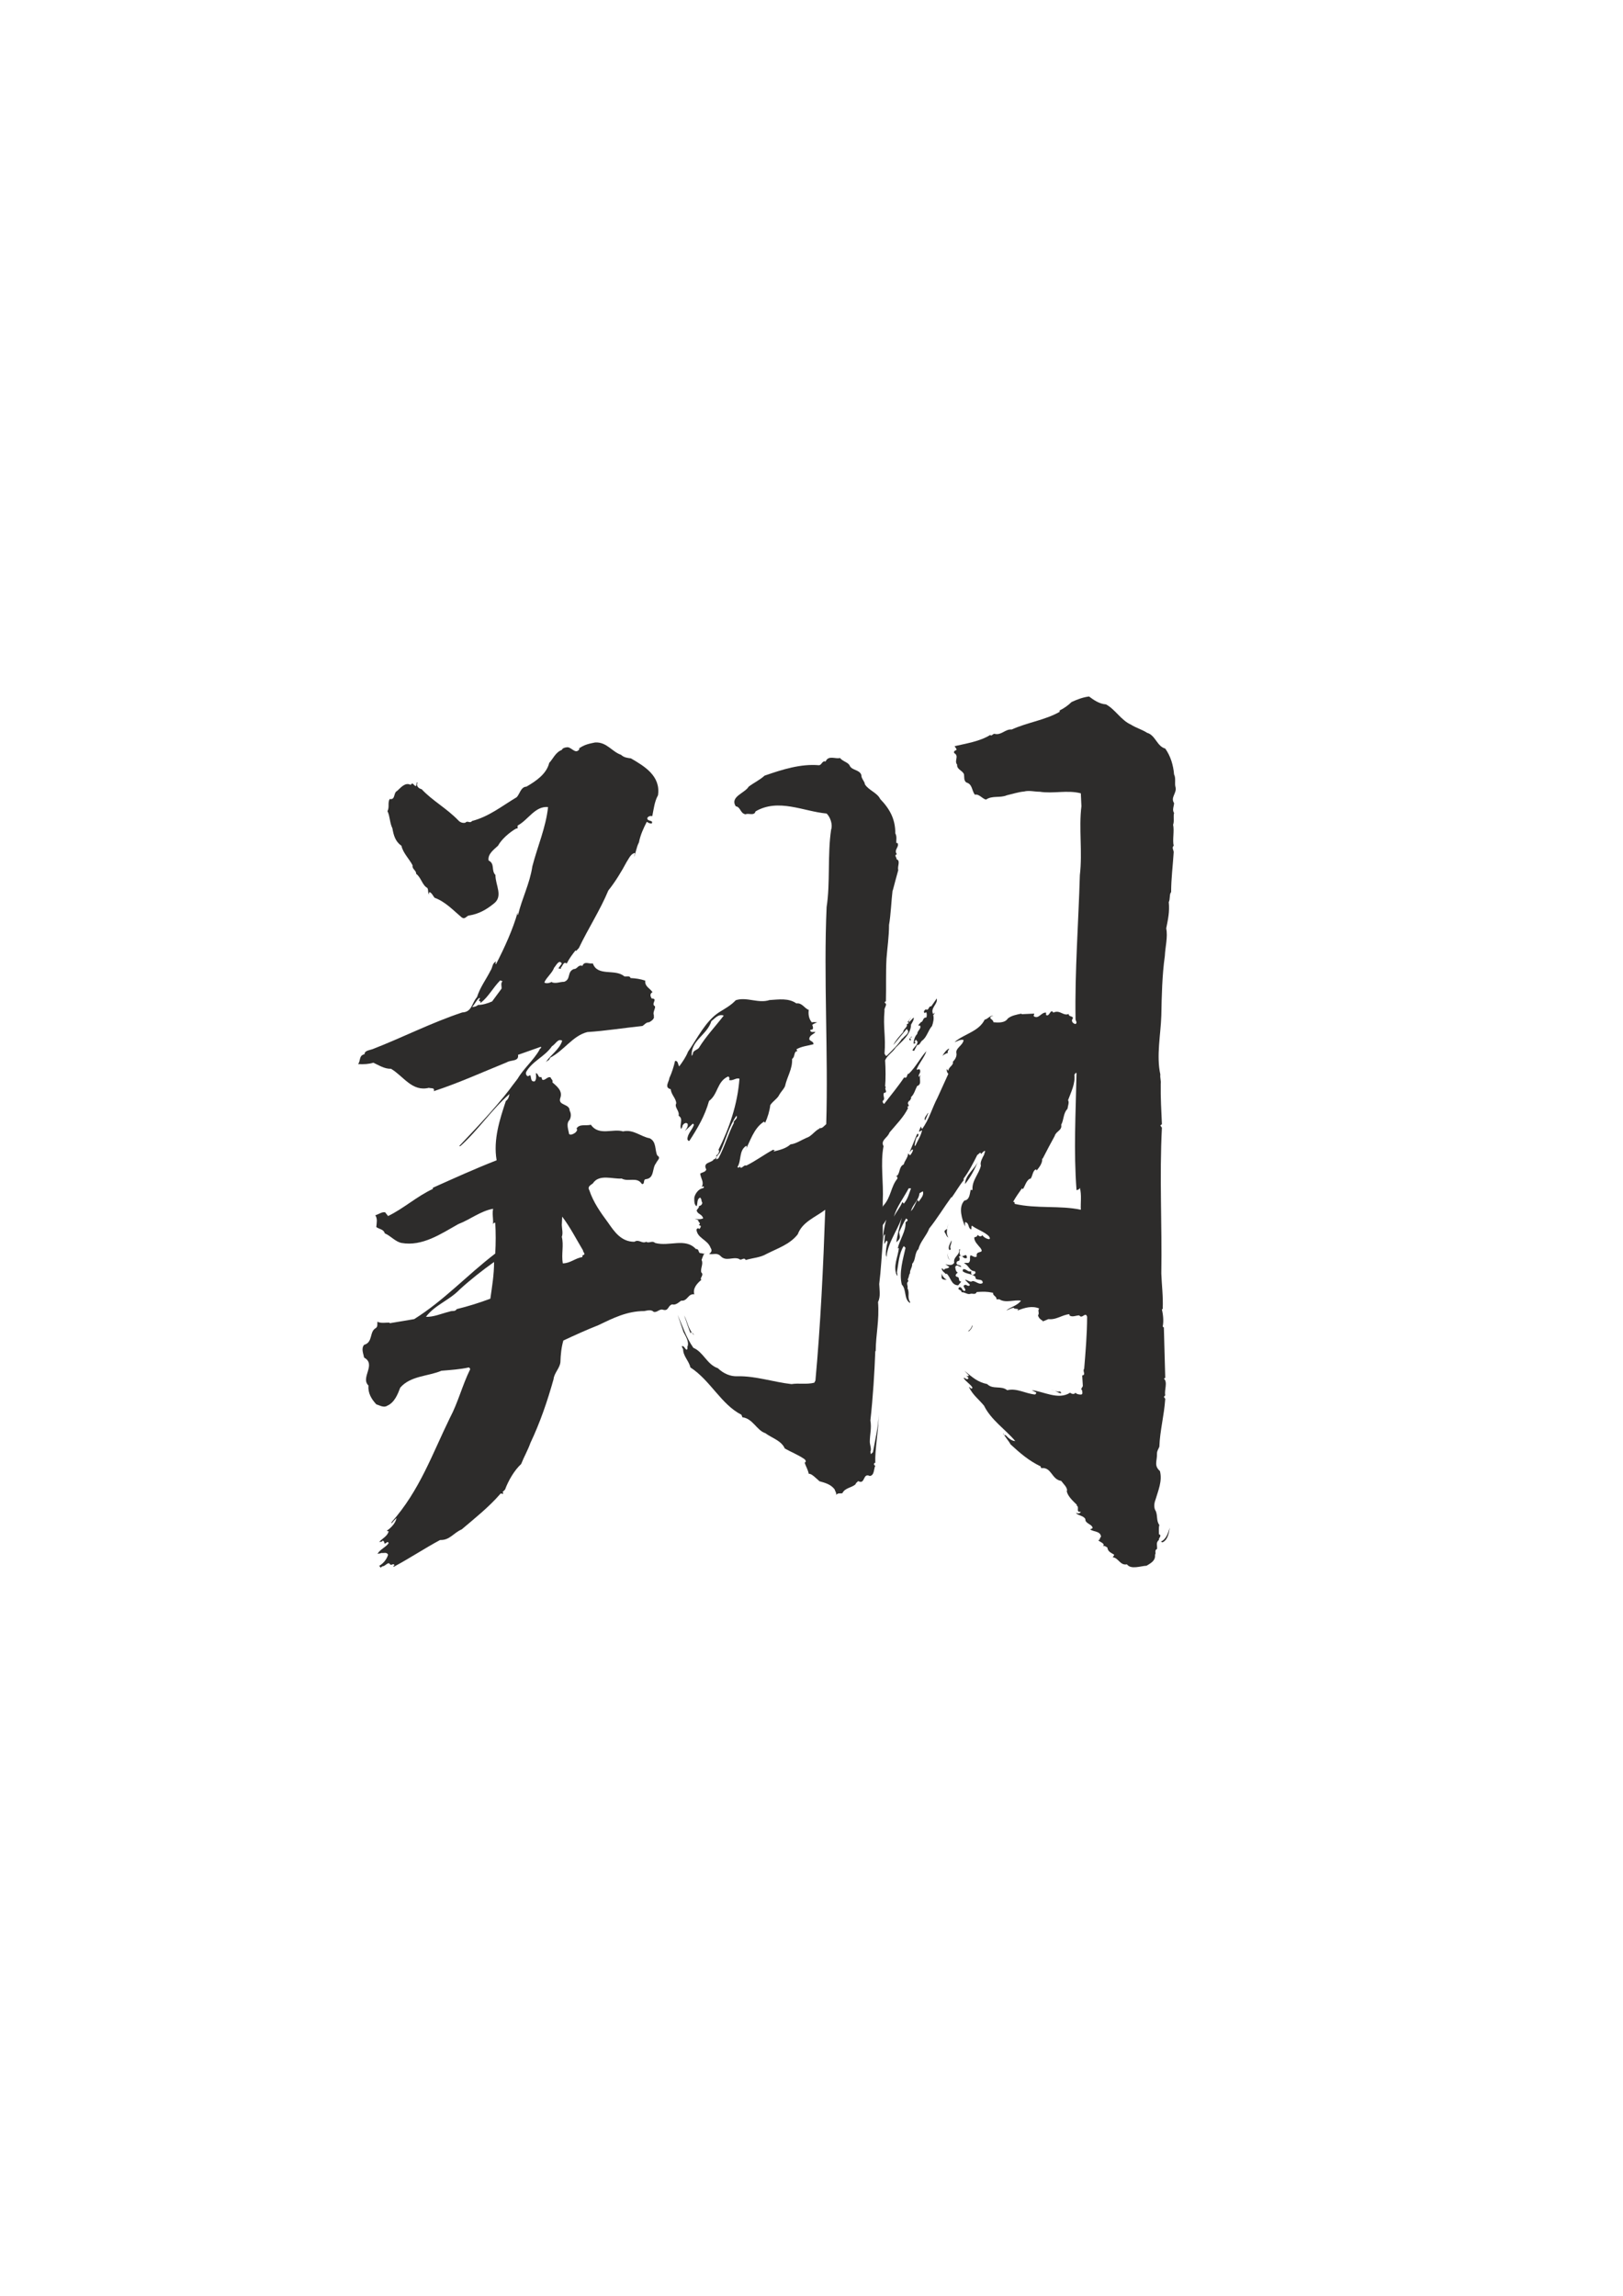 <?xml version="1.0" encoding="utf-8"?>
<!-- Created by UniConvertor 2.0rc4 (https://sk1project.net/) -->
<svg xmlns="http://www.w3.org/2000/svg" height="841.89pt" viewBox="0 0 595.276 841.89" width="595.276pt" version="1.1" xmlns:xlink="http://www.w3.org/1999/xlink" id="6e2f288f-f612-11ea-9375-dcc15c148e23">

<g>
	<path style="fill:#2d2c2b;" d="M 342.278,371.913 L 342.782,371.337 C 342.854,371.265 342.638,372.129 342.278,372.201 342.638,373.497 342.278,375.009 341.846,376.233 340.334,377.961 339.974,380.337 338.174,381.633 337.526,382.137 337.382,383.361 336.374,383.217 L 335.222,385.449 C 335.15,385.233 334.862,385.233 334.646,385.233 335.078,383.937 336.878,383.145 336.446,381.633 L 336.158,382.065 C 336.446,381.849 336.086,381.561 335.942,381.201 L 335.438,382.065 C 335.438,382.137 335.582,382.209 335.726,382.137 335.87,382.425 335.582,382.497 335.438,382.713 L 335.078,382.713 C 335.078,381.705 335.438,380.121 336.446,379.113 336.374,377.961 338.174,377.097 337.382,376.017 L 336.878,376.233 C 336.878,375.513 337.454,375.297 337.742,374.937 L 337.526,374.865 C 338.822,374.865 338.246,373.065 339.758,373.137 339.974,372.633 339.974,371.697 339.758,371.265 339.47,371.121 339.326,371.409 339.182,371.553 338.534,370.905 339.038,370.545 339.542,370.113 340.766,370.833 340.478,368.817 341.558,369.033 L 343.574,366.153 C 344.078,368.241 341.054,369.609 342.278,371.913 L 342.278,371.913 Z" />
	<path style="fill:#2d2c2b;" d="M 334.574,380.265 C 334.07,380.265 334.286,380.625 333.782,380.697 334.142,381.129 334.142,381.345 333.782,381.849 L 333.926,381.633 C 333.422,381.129 333.35,381.201 333.782,380.697 334.142,380.625 333.926,379.905 334.574,380.265 L 334.574,380.265 Z" />
	<path style="fill:#2d2c2b;" d="M 347.678,386.097 C 347.174,386.241 346.238,386.601 345.662,387.249 345.95,386.529 347.03,385.017 348.038,384.513 348.326,384.801 347.246,385.449 347.678,386.097 L 347.678,386.097 Z" />
	<path style="fill:#2d2c2b;" d="M 339.326,410.865 C 338.678,409.929 339.974,408.921 340.262,408.201 L 340.478,408.201 339.326,410.865 Z" />
	<path style="fill:#2d2c2b;" d="M 353.942,434.193 C 354.086,430.737 357.542,428.793 358.838,425.625 357.542,428.649 356.03,431.673 353.942,434.193 L 353.942,434.193 Z" />
	<path style="fill:#2d2c2b;" d="M 372.446,372.633 C 372.086,373.353 371.582,373.713 371.078,374.001 370.646,373.209 371.654,372.633 372.446,372.633 L 372.446,372.633 Z" />
	<path style="fill:#2d2c2b;" d="M 323.774,455.361 C 323.342,460.761 323.126,465.729 322.478,470.841 322.55,472.929 323.054,475.377 322.046,477.465 322.55,484.377 321.254,488.985 321.182,495.465 L 321.038,495.465 C 320.75,503.241 320.174,512.529 319.238,520.881 319.742,523.761 319.022,525.993 319.022,528.729 319.022,529.737 319.742,531.465 319.238,532.329 L 319.382,533.265 320.174,532.545 C 320.966,528.081 322.19,523.041 322.262,518.865 322.262,524.625 320.822,531.537 321.038,536.577 L 320.822,536.361 C 320.39,536.793 320.534,537.441 321.038,537.441 320.462,538.593 320.75,541.041 319.022,541.257 316.358,539.961 317.438,544.569 314.774,543.129 L 313.838,543.993 313.982,544.065 C 312.758,545.577 309.95,545.433 308.942,547.593 308.15,547.737 307.286,547.377 306.638,548.241 306.926,547.665 306.35,546.873 306.062,546.081 304.622,544.281 302.678,543.777 300.374,543.129 L 300.446,543.057 C 299.438,542.265 297.638,540.249 296.63,540.465 296.342,538.953 295.622,537.873 295.118,536.361 295.91,536.073 295.406,535.353 295.046,535.065 292.742,533.481 290.15,532.473 287.846,531.177 286.55,528.225 283.094,527.361 280.718,525.561 277.55,524.553 276.11,520.161 272.294,519.729 L 271.934,518.793 C 264.518,515.049 260.558,506.193 253.214,501.441 252.71,499.065 250.55,497.337 250.55,494.745 250.406,494.385 250.046,494.025 250.118,493.593 251.126,493.593 251.126,494.745 251.918,494.961 252.35,494.529 252.062,493.593 251.918,493.593 251.918,493.665 252.062,493.737 252.134,493.881 252.854,492.081 251.558,490.137 250.694,488.481 L 248.534,482.145 C 250.262,486.033 251.558,490.281 254.294,494.241 258.038,495.825 259.262,500.361 263.294,501.729 265.31,503.673 267.902,504.825 270.494,504.681 277.118,504.537 283.814,506.841 290.294,507.561 293.03,507.129 295.694,507.777 298.646,507.057 L 299.078,506.265 C 300.95,485.961 301.958,464.577 302.678,443.625 299.078,446.361 294.254,448.089 292.598,452.625 289.646,456.369 285.254,457.737 281.15,459.825 278.846,461.193 276.11,461.265 273.518,462.057 272.798,460.761 271.934,462.561 270.998,461.625 268.694,460.761 266.246,462.777 264.23,460.545 262.862,459.249 261.638,460.185 260.054,459.825 261.062,459.177 261.206,458.457 260.63,457.593 259.55,454.569 255.662,454.065 255.446,450.825 255.662,450.681 255.806,450.393 256.094,450.393 L 256.454,450.681 C 256.814,450.465 257.03,450.033 257.03,449.529 L 256.31,449.241 C 257.318,448.449 255.95,448.233 256.094,447.441 L 254.798,446.865 C 255.734,447.153 256.814,447.225 257.894,446.793 257.534,445.137 255.806,445.353 255.518,443.841 255.806,443.265 256.598,442.761 256.31,442.257 256.814,442.329 258.11,441.465 257.318,440.529 257.318,440.025 257.246,439.665 256.814,439.161 255.518,439.665 255.95,441.249 255.518,442.329 254.51,441.825 254.654,440.169 254.654,439.161 254.942,437.793 256.094,436.137 257.534,435.777 257.822,435.849 258.038,435.561 258.254,435.345 258.11,435.273 258.038,434.985 257.75,435.057 L 257.318,435.345 C 258.398,433.473 257.03,432.249 256.814,430.377 257.462,429.873 258.758,429.873 259.046,428.865 257.534,425.985 261.35,426.561 261.854,424.977 L 261.998,425.193 C 262.358,424.833 263.15,424.257 262.646,423.681 263.15,423.681 264.23,422.169 263.51,421.665 267.542,413.601 270.494,404.961 271.214,395.601 270.134,395.025 268.694,396.537 267.398,396.033 267.614,395.529 267.614,395.097 267.11,394.737 262.934,396.537 263.438,401.217 260.054,403.737 258.542,409.137 255.95,413.601 252.854,418.353 252.35,418.497 252.35,418.065 252.134,417.849 252.062,415.833 253.934,414.321 254.51,412.449 L 254.15,412.017 251.198,414.753 C 251.198,414.609 252.71,413.097 252.134,412.017 251.414,411.441 250.622,412.233 250.334,412.737 250.334,413.241 250.046,413.601 249.83,414.033 249.038,412.449 250.838,410.361 248.894,409.137 249.326,407.337 247.238,406.113 248.03,404.601 247.958,402.729 246.158,401.433 246.014,399.417 243.494,398.841 245.438,396.609 245.51,395.313 246.446,393.297 247.094,391.209 247.598,389.049 248.75,388.905 248.606,390.345 249.11,391.065 250.334,389.409 251.63,387.537 252.35,385.665 255.806,380.697 258.758,374.505 263.654,371.265 265.814,369.897 268.046,368.745 269.846,366.801 273.806,365.433 278.126,368.097 282.23,366.729 285.758,366.513 289.214,365.937 292.094,367.953 294.254,367.665 295.046,369.825 296.63,370.329 296.414,371.841 296.63,373.641 297.782,374.937 298.574,374.649 298.934,374.937 299.726,374.865 299.15,375.225 298.574,375.297 297.926,375.801 298.142,376.521 298.574,377.601 297.494,377.601 297.35,377.601 297.206,377.745 297.134,377.817 297.494,378.825 298.358,378.249 299.078,378.465 298.43,379.329 296.702,379.617 296.846,381.201 297.35,381.921 298.43,381.921 298.358,382.929 296.342,383.505 294.038,383.649 292.094,384.801 L 292.454,385.449 C 291.014,385.521 291.734,387.537 290.51,388.329 290.726,391.929 288.71,394.737 287.918,398.337 287.342,399.561 286.55,400.209 285.83,401.433 285.254,402.801 283.526,403.737 282.518,405.249 282.302,407.337 281.51,409.857 280.646,411.729 L 280.214,411.297 C 276.326,413.817 275.246,418.497 273.23,422.025 273.446,421.377 274.094,420.801 273.734,420.153 270.926,421.881 272.006,425.553 270.494,427.929 270.638,428.289 270.854,428.145 270.998,428.145 271.214,428.073 271.214,427.857 271.214,427.641 271.934,429.225 272.654,426.993 273.734,427.425 277.334,425.625 280.142,423.465 283.598,421.593 283.814,421.881 284.246,421.665 284.534,421.665 L 284.75,421.593 C 284.462,421.737 283.814,421.737 283.814,422.241 285.83,421.737 288.206,421.233 289.934,419.649 291.95,419.433 293.894,418.065 295.91,417.201 297.638,416.697 298.862,414.609 300.662,413.817 L 300.446,413.601 C 301.454,414.105 302.39,412.737 303.038,412.233 303.83,386.529 302.03,358.017 303.182,332.601 304.55,324.033 303.47,313.161 304.838,304.233 305.486,302.433 304.55,299.625 303.182,298.329 294.614,297.537 285.542,292.641 277.118,297.537 276.614,299.337 274.526,298.041 273.446,298.617 271.43,298.257 271.718,295.953 269.846,295.665 267.614,292.137 273.23,290.841 274.598,288.465 276.398,287.097 278.702,286.017 280.43,284.433 287.054,282.129 293.75,280.041 300.374,280.617 301.454,280.545 301.526,278.817 302.822,279.249 303.83,276.801 306.566,278.457 308.078,277.953 309.086,279.249 311.174,279.537 311.678,280.833 312.542,282.561 315.278,282.201 315.926,284.217 315.854,285.513 317.15,286.521 317.222,287.601 318.59,289.833 321.686,290.625 322.838,293.001 326.438,296.745 328.382,300.417 328.382,305.601 329.03,306.825 328.67,307.905 328.742,309.129 L 329.174,309.129 C 330.038,310.497 327.662,311.649 328.958,313.233 327.662,313.737 329.174,314.529 328.742,315.033 330.47,315.609 329.03,317.697 329.462,319.065 328.742,321.729 328.022,324.249 327.446,326.553 L 327.374,326.553 C 326.942,329.937 326.726,335.553 326.078,339.153 326.078,343.401 325.43,347.649 325.142,351.537 324.854,357.153 325.07,361.329 324.926,367.233 324.638,367.161 324.638,367.449 324.422,367.665 325.79,368.313 324.134,369.537 324.422,370.617 323.846,376.737 324.926,380.049 324.422,386.313 324.566,386.601 324.854,387.537 325.358,387.033 327.374,385.017 329.39,383.145 330.974,380.697 L 331.046,380.913 C 331.55,379.905 333.278,379.257 333.062,378.033 L 332.558,377.313 327.662,383.217 C 328.382,381.633 330.038,379.833 331.262,378.465 331.334,377.241 333.062,376.665 332.558,375.513 332.846,375.657 333.062,375.297 333.278,375.153 333.278,374.937 333.134,374.937 333.062,374.865 L 332.846,374.865 334.142,373.137 C 333.926,373.713 333.134,374.217 333.422,374.865 L 335.078,373.137 C 335.366,373.641 334.646,374.937 334.142,375.729 334.142,379.401 330.542,382.065 328.526,384.153 327.374,385.953 325.43,386.961 324.638,388.833 324.854,391.929 324.854,395.961 324.638,398.337 L 324.926,398.697 C 324.134,399.201 325.862,400.713 324.278,400.713 323.558,401.649 324.926,403.017 323.774,403.665 323.63,404.097 323.846,404.529 324.278,404.817 326.726,401.649 329.462,398.337 331.622,395.097 332.774,395.601 332.558,394.233 333.062,393.729 L 333.278,393.801 C 335.942,391.209 337.238,388.329 339.758,385.449 339.182,387.609 337.166,389.697 336.158,392.217 336.662,392.433 337.454,391.497 337.526,392.865 337.526,393.657 336.662,394.233 337.022,394.953 337.166,394.665 337.454,394.305 337.742,394.017 336.734,395.241 338.462,397.545 336.374,398.265 335.654,399.633 335.222,401.433 334.142,402.297 334.358,402.945 333.638,403.449 333.638,403.737 L 333.422,403.665 C 333.35,403.737 333.278,403.737 333.278,403.953 332.342,404.961 334.142,405.321 332.774,405.897 L 333.062,406.329 C 331.478,409.641 328.742,412.305 326.222,415.329 325.646,417.201 322.838,418.137 324.062,420.297 322.838,426.561 324.134,433.761 323.774,440.457 L 323.774,455.361 Z M 260.918,374.433 C 259.406,379.545 253.214,381.561 253.718,387.249 253.934,386.817 254.222,386.601 254.15,386.097 254.51,385.161 255.662,385.017 256.31,384.297 258.902,380.049 262.358,376.449 265.454,372.417 263.438,371.697 262.214,373.497 260.918,374.433 L 260.918,374.433 Z M 270.134,409.137 C 267.326,413.025 266.246,417.921 264.23,422.241 263.942,423.249 262.502,423.825 262.718,425.193 L 263.51,424.761 C 265.742,420.657 267.038,415.905 269.198,411.729 L 269.054,411.513 C 269.342,410.721 270.71,410.145 270.134,409.137 L 270.134,409.137 Z" />
	<path style="fill:#2d2c2b;" d="M 323.774,455.361 C 324.062,454.641 323.774,453.129 324.638,452.625 324.422,454.065 324.422,454.785 324.278,456.225 L 325.142,454.929 325.574,455.361 C 325.07,457.161 324.854,458.745 324.926,460.329 325.286,460.977 325.142,461.625 325.142,462.345 324.854,456.873 328.886,451.761 330.758,446.577 330.038,449.529 329.174,452.481 328.742,455.577 L 329.462,454.857 C 330.542,453.849 329.75,452.769 329.822,451.761 330.542,450.249 331.478,448.161 332.342,446.793 332.558,447.081 333.062,447.153 332.846,447.657 332.63,447.729 332.486,448.161 332.126,448.161 332.342,451.473 329.966,454.569 329.246,457.881 329.39,457.737 329.462,457.665 329.678,457.665 329.462,460.689 327.374,464.361 328.958,467.745 L 329.246,467.745 C 328.958,467.529 329.246,466.953 328.958,466.665 329.534,463.353 329.75,459.465 331.478,456.945 L 332.126,457.593 C 331.19,461.769 329.678,466.737 330.758,471.057 332.558,472.929 331.478,476.457 333.782,477.825 L 333.782,477.393 C 332.63,475.737 333.782,474.225 332.846,472.425 333.134,471.561 332.27,470.553 333.062,469.977 333.062,469.761 333.278,469.329 332.846,469.257 333.422,468.537 333.278,467.529 333.782,466.881 333.638,465.729 334.646,464.793 334.574,463.425 335.942,462.057 335.366,459.465 336.878,458.025 337.454,455.433 339.83,453.129 340.838,450.465 343.574,447.081 346.238,442.689 348.974,438.945 L 349.046,439.161 C 350.558,437.073 351.782,434.841 353.438,432.825 L 353.438,432.177 C 355.382,429.585 356.966,426.489 358.478,423.465 358.838,423.537 359.558,422.025 359.846,423.177 360.278,422.745 360.638,422.241 361.142,422.025 L 361.358,422.241 C 361.142,422.529 361.07,423.033 360.926,423.465 360.35,424.545 359.342,426.273 359.774,427.425 359.054,430.593 356.462,432.825 356.678,436.281 356.462,436.641 355.886,435.993 355.958,436.641 355.67,437.649 355.67,440.025 353.726,440.241 351.35,442.761 352.862,447.081 353.942,449.745 L 353.942,448.161 C 355.67,448.377 354.878,450.465 356.246,450.825 356.39,450.393 356.174,449.745 356.462,449.457 358.262,450.825 361.07,451.689 362.726,453.345 362.87,453.777 363.446,454.137 362.726,454.425 361.79,454.281 360.566,453.561 360.278,452.841 360.35,453.129 360.062,453.129 359.846,453.345 359.27,453.561 358.982,453.057 358.478,452.841 358.55,453.561 357.758,453.561 357.326,453.777 357.326,455.289 358.55,456.369 359.558,457.593 361.358,460.041 357.686,458.241 358.262,460.761 357.47,461.337 356.75,460.473 355.958,460.329 355.454,461.337 356.174,462.057 355.382,462.993 354.878,463.353 354.086,462.849 353.582,463.281 355.238,463.785 355.526,466.161 357.542,466.161 358.19,466.953 357.326,467.241 356.822,467.529 356.03,467.385 356.174,466.737 356.246,466.161 354.95,466.665 354.446,465.153 353.222,465.441 L 353.078,466.161 C 354.374,467.241 356.39,467.025 357.758,468.177 357.542,470.049 360.566,468.465 360.422,470.481 359.126,471.345 357.974,469.761 356.678,469.761 355.886,470.481 354.734,469.185 353.942,469.329 L 355.742,471.129 C 355.382,471.993 354.662,471.273 354.158,471.129 352.358,471.489 354.59,472.641 353.942,473.361 352.79,473.577 353.078,471.993 351.926,471.993 350.63,473.073 352.862,472.857 352.646,473.865 353.942,473.793 354.878,474.873 355.958,474.441 356.75,474.225 357.686,474.945 358.262,473.793 360.638,473.649 361.862,473.577 364.238,474.081 364.022,475.161 365.678,475.377 365.462,476.457 L 366.542,476.457 C 368.846,477.969 371.942,476.529 374.462,476.961 373.238,478.761 370.646,479.265 369.062,480.561 370.07,480.273 371.078,479.481 371.942,479.625 L 371.942,479.841 373.526,480.057 C 373.454,480.129 373.166,480.273 373.238,480.561 375.974,479.481 378.638,478.761 381.158,479.841 380.438,480.633 381.374,481.425 380.726,482.361 380.942,483.369 381.878,484.089 382.526,484.377 L 382.238,484.665 384.542,483.729 C 387.422,484.089 389.726,482.073 392.246,481.929 L 392.246,482.361 C 393.326,483.153 394.622,482.361 395.846,482.361 396.926,483.873 398.078,480.849 398.726,482.865 398.726,489.129 398.15,495.825 397.646,501.945 396.926,502.737 398.438,504.177 396.926,504.393 L 397.142,507.993 C 397.358,508.641 395.99,509.289 396.926,509.865 396.854,510.369 397.286,511.089 396.638,511.377 395.774,511.449 394.838,511.233 394.478,510.729 393.974,511.449 393.038,511.161 392.462,510.729 388.142,513.537 382.526,510.153 378.422,509.793 L 380.078,510.657 C 380.15,510.945 379.862,511.161 379.646,511.377 376.19,511.089 372.95,508.929 369.422,509.793 367.19,507.993 364.166,509.649 362.078,507.561 358.478,506.769 356.822,505.185 353.726,502.665 L 355.382,504.393 355.022,504.681 C 354.734,504.537 354.446,504.537 354.374,504.393 L 355.238,505.329 C 354.662,506.481 353.942,504.969 353.438,505.329 354.158,506.625 355.958,507.561 356.678,508.857 356.246,509.793 355.886,508.641 355.382,508.641 356.822,511.593 358.766,512.889 360.926,515.481 363.446,520.665 368.774,524.193 372.374,528.441 371.078,528.441 369.854,527.361 368.846,526.281 368.63,526.353 367.838,526.137 367.982,525.561 368.558,526.929 369.854,528.153 370.646,529.665 374.246,532.977 377.342,535.641 381.662,537.729 L 381.878,538.377 C 385.766,537.873 385.622,542.553 389.222,543.057 389.942,544.065 391.454,545.361 391.382,546.657 L 391.238,546.657 C 391.454,548.457 393.326,550.257 394.982,551.841 L 394.838,552.057 C 396.134,552.633 394.334,554.649 396.422,554.361 395.99,555.369 395.054,554.793 394.622,554.865 395.63,555.873 397.286,555.729 398.078,557.025 397.934,558.753 400.454,558.825 400.742,560.265 400.526,560.769 400.022,560.553 399.878,560.841 401.174,561.849 403.622,561.345 403.838,563.577 403.19,563.865 403.622,564.945 402.758,564.729 403.262,565.449 404.63,565.665 404.846,566.529 L 404.558,566.961 C 405.278,566.745 405.638,567.249 406.142,567.465 406.358,569.049 407.438,569.337 408.662,570.129 408.59,570.561 408.158,570.777 408.158,571.065 410.246,571.281 410.822,574.161 413.342,573.657 414.782,575.673 418.454,574.233 420.542,574.161 422.054,573.225 423.854,572.361 423.638,570.129 424.142,569.553 423.278,568.473 424.358,568.041 424.574,566.961 423.782,565.665 425.078,564.729 424.862,563.937 426.374,563.073 425.078,562.641 425.078,561.561 424.934,560.049 425.222,559.257 424.07,557.673 424.646,555.945 423.926,554.145 423.134,553.065 423.278,551.265 423.782,550.041 424.79,546.585 426.374,543.129 425.438,539.457 423.134,537.369 424.43,535.857 424.358,532.977 424.358,532.041 424.934,531.249 425.222,530.529 425.438,524.481 426.95,519.369 427.382,512.961 L 426.878,512.241 427.382,511.665 C 426.95,509.793 428.39,506.841 426.878,505.545 L 427.382,505.257 C 427.238,499.065 427.022,492.945 426.878,486.825 L 426.446,486.465 C 426.878,484.377 426.59,482.073 426.158,480.129 426.23,480.129 426.374,479.985 426.446,480.057 426.662,475.449 426.086,471.129 425.942,467.025 426.23,448.881 425.222,431.673 426.158,413.529 L 425.582,412.737 426.158,412.233 C 425.942,407.553 425.654,402.513 425.726,397.401 425.87,396.321 425.438,395.241 425.582,394.017 424.07,387.105 425.726,379.401 425.942,372.417 426.086,365.217 426.23,357.657 427.238,350.529 427.382,347.145 428.39,343.617 427.742,340.449 428.39,337.137 429.038,334.401 428.678,330.801 429.254,329.721 428.822,327.921 429.542,327.129 429.542,322.161 430.19,317.337 430.478,312.513 430.478,311.721 429.686,310.857 430.478,310.137 429.974,308.049 430.766,304.665 430.262,302.433 430.766,301.137 430.262,299.409 430.622,298.113 429.83,297.033 430.622,295.521 430.622,294.513 429.182,292.353 431.774,290.841 431.126,288.537 430.766,287.313 431.342,285.297 430.622,284.001 430.334,280.545 429.326,277.233 427.382,274.497 424.358,273.705 423.782,269.601 420.758,268.737 418.742,267.441 416.654,266.937 414.782,265.713 411.182,264.129 409.022,260.097 405.638,258.297 403.262,258.153 401.174,256.713 399.446,255.417 397.358,255.633 395.054,256.497 393.038,257.433 391.67,258.729 390.374,259.665 388.646,260.529 L 388.646,261.033 C 383.39,264.057 376.766,264.921 371.078,267.513 368.63,267.297 367.334,269.745 364.742,269.097 364.166,269.025 363.734,270.105 363.158,269.529 359.342,271.905 354.374,272.625 350.126,273.633 350.342,274.065 350.846,274.497 350.846,275.001 350.486,275.145 349.622,275.433 349.982,276.153 351.926,277.305 349.838,278.961 351.062,280.401 350.846,282.201 353.15,282.561 353.582,284.001 353.726,285.009 353.438,286.233 354.446,286.953 356.678,287.529 356.39,289.905 357.542,291.417 359.126,291.057 360.278,292.929 361.646,293.217 363.95,291.633 366.758,292.713 369.278,291.633 371.438,291.129 373.67,290.409 375.542,290.265 377.486,289.761 379.358,290.337 381.374,290.337 386.342,291.129 391.382,289.617 396.422,290.913 L 396.638,295.665 C 395.63,303.729 397.07,312.441 396.062,320.937 395.558,338.505 394.19,356.217 394.478,373.713 394.478,374.361 395.27,375.009 394.478,375.513 393.83,375.441 393.038,374.865 393.182,374.001 394.334,372.345 392.03,373.137 391.958,371.913 392.03,371.841 392.174,371.697 392.246,371.697 390.086,372.921 388.862,370.113 386.342,371.337 385.262,369.609 384.974,373.065 383.678,372.201 L 383.678,371.337 C 381.878,371.121 380.942,373.929 379.142,372.633 379.142,372.201 379.286,372.057 379.358,371.697 L 374.678,371.913 374.678,371.697 C 372.878,372.057 370.934,372.417 369.638,373.497 368.558,375.225 365.966,375.009 364.382,374.865 364.238,373.857 363.374,373.929 363.158,373.137 363.446,372.705 363.878,372.561 364.382,372.417 363.086,372.345 362.366,373.641 361.142,373.929 358.982,378.321 353.582,379.113 350.126,382.137 350.846,382.065 352.286,380.913 353.438,381.417 353.078,383.433 350.486,384.297 350.774,386.097 351.062,387.321 350.27,388.617 349.478,389.337 349.838,390.705 347.966,391.137 347.822,392.649 L 347.246,392.001 C 347.174,392.865 347.39,393.297 347.822,393.801 L 343.862,402.513 C 341.846,406.329 340.766,410.649 338.174,414.033 L 337.742,413.097 337.022,414.897 C 337.67,415.041 337.67,414.537 338.174,414.465 337.886,416.337 336.59,418.209 335.726,420.153 L 335.438,420.153 C 335.582,419.361 335.726,418.065 336.158,417.129 336.662,416.913 336.95,416.409 336.878,415.833 L 336.374,415.833 C 335.438,418.137 334.286,420.945 333.638,422.457 334.142,422.169 334.142,421.449 334.862,421.593 334.862,422.169 334.358,423.033 333.782,423.681 L 333.062,422.961 C 333.062,424.473 331.766,425.625 331.478,426.993 329.462,427.857 330.326,430.737 328.526,431.457 L 328.958,431.457 C 329.246,431.529 329.03,431.961 329.174,432.177 326.726,435.057 326.87,438.945 324.062,442.041 322.982,443.481 320.102,450.609 319.454,452.553 320.606,450.825 320.39,451.113 322.118,448.593 321.47,450.249 321.758,450.249 321.47,450.897 323.054,449.241 322.766,451.113 325.07,447.297 324.206,450.177 323.774,453.489 323.774,455.361 L 323.774,455.361 Z M 394.838,393.513 C 394.55,408.633 393.758,421.881 394.838,436.425 395.126,436.425 395.99,436.137 396.062,435.561 396.782,438.225 396.278,441.177 396.422,443.625 388.79,441.969 380.222,443.337 372.158,441.465 372.086,441.249 372.23,440.961 371.942,440.745 L 371.582,440.745 C 372.59,438.873 373.742,437.361 374.822,435.777 L 375.182,436.065 C 376.046,434.769 376.334,433.041 377.774,432.177 L 377.846,432.393 C 378.854,431.385 378.638,429.153 380.078,428.793 380.078,428.865 380.078,429.153 380.222,429.225 381.158,428.073 382.454,426.489 382.238,424.761 L 382.382,424.977 C 383.966,421.881 385.262,419.433 386.846,416.553 387.278,414.825 389.654,414.537 389.222,412.449 390.23,410.649 389.942,408.201 391.526,406.617 391.67,405.537 392.246,404.241 391.742,403.449 392.822,400.425 394.478,397.401 394.046,394.017 394.478,393.945 394.262,393.225 394.838,393.513 L 394.838,393.513 Z M 334.142,435.777 C 333.422,437.649 332.99,439.665 331.478,441.393 L 330.974,440.745 C 330.182,442.761 328.742,444.345 327.878,446.145 328.742,442.761 331.622,438.945 333.278,435.777 L 334.142,435.777 Z M 336.878,440.745 C 336.95,440.457 336.662,440.241 336.446,440.025 335.654,441.537 335.222,442.977 334.142,444.129 334.646,441.681 337.022,440.241 337.238,437.577 L 338.462,436.857 C 339.038,438.225 337.67,439.593 336.878,440.745 L 336.878,440.745 Z" />
	<path style="fill:#2d2c2b;" d="M 325.862,437.577 L 324.782,439.665 325.862,437.577 Z" />
	<path style="fill:#2d2c2b;" d="M 347.822,453.777 C 347.174,453.561 347.03,452.625 346.526,451.977 346.022,450.825 347.678,451.041 347.462,450.177 L 347.822,448.665 C 347.534,450.465 346.742,452.049 347.822,453.777 L 347.822,453.777 Z" />
	<path style="fill:#2d2c2b;" d="M 348.758,458.025 L 348.326,458.457 C 347.39,457.593 348.542,455.937 348.974,454.857 349.19,456.081 348.038,457.161 348.758,458.025 L 348.758,458.025 Z" />
	<path style="fill:#2d2c2b;" d="M 352.142,460.257 C 353.222,461.625 354.446,458.889 354.662,461.265 353.15,462.057 352.934,459.465 351.638,460.977 352.286,461.337 351.854,461.553 351.926,462.129 351.638,462.561 350.99,462.273 350.846,462.993 350.63,464.289 352.286,463.569 352.574,464.577 351.638,464.577 350.99,463.425 350.342,464.577 350.486,465.369 350.486,466.233 351.278,466.665 350.846,467.025 350.054,467.745 350.846,468.177 352.43,468.465 351.062,469.761 352.574,469.977 L 351.422,471.345 C 348.83,471.273 348.758,468.393 347.174,467.025 L 346.958,467.241 C 346.382,466.593 345.446,466.161 345.374,465.081 345.878,465.225 345.878,465.441 346.238,465.729 346.454,464.865 347.75,465.441 348.182,464.577 L 346.742,463.641 C 347.75,463.785 349.19,464.361 349.982,463.065 349.55,460.761 352.142,460.329 351.782,458.241 L 352.142,458.025 C 351.926,458.889 351.854,459.465 352.142,460.257 L 352.142,460.257 Z" />
	<path style="fill:#2d2c2b;" d="M 348.542,462.129 C 347.534,461.553 347.462,460.545 347.678,459.393 347.534,460.473 347.678,461.481 348.542,462.129 L 348.542,462.129 Z" />
	<path style="fill:#2d2c2b;" d="M 186.83,401.217 C 180.35,406.833 175.31,414.537 168.83,420.297 L 168.398,420.297 C 176.102,412.161 183.302,404.601 189.854,395.601 191.942,391.929 195.614,388.905 197.846,385.017 197.846,384.513 198.854,384.297 198.35,383.865 L 189.998,386.817 C 190.43,389.337 187.334,388.617 185.894,389.553 176.822,393.225 168.326,397.113 159.11,400.137 159.542,398.697 157.958,399.201 157.31,398.913 151.118,400.425 148.022,394.665 143.414,391.929 141.038,392.001 139.094,390.705 136.934,389.697 135.422,390.201 133.334,390.345 131.318,390.201 132.326,389.121 131.534,387.033 133.694,386.601 133.694,385.233 135.494,385.161 136.646,384.729 147.446,380.553 158.246,375.009 169.55,371.265 173.15,371.121 173.006,367.809 174.95,365.649 176.03,362.121 178.334,359.097 179.918,355.929 180.71,354.849 180.494,353.121 181.934,352.617 182.006,352.905 181.646,353.049 181.718,353.337 L 181.934,353.553 C 185.102,347.433 188.126,340.737 189.854,334.617 189.926,334.905 189.71,335.337 189.998,335.553 191.438,329.433 194.318,324.033 195.254,317.697 197.126,310.425 200.222,303.441 201.014,295.953 196.262,295.521 193.742,300.633 189.998,302.649 189.494,302.937 190.358,304.017 189.35,303.801 186.83,305.241 183.95,307.761 182.654,310.137 180.998,311.649 178.838,313.233 179.198,315.537 181.646,316.761 180.062,319.209 181.718,320.865 181.646,324.537 184.742,328.713 180.998,331.449 178.334,333.609 175.598,335.121 172.214,335.697 171.062,335.697 170.702,337.353 169.334,336.417 166.238,333.825 163.358,330.657 159.398,329.217 158.75,328.497 158.606,327.705 157.598,327.129 157.31,327.345 157.238,327.633 157.454,328.065 156.806,327.561 157.238,326.337 156.734,325.617 154.862,324.609 154.43,321.729 152.63,320.433 152.702,319.137 151.046,318.705 151.334,317.337 150.11,314.961 147.806,312.801 147.23,310.137 144.998,308.625 144.35,306.249 143.918,303.729 142.91,301.713 143.054,299.337 142.118,297.465 142.91,295.953 142.118,294.513 142.91,293.001 145.142,293.433 144.206,290.697 145.646,290.049 146.942,288.897 148.598,286.737 150.614,287.817 151.55,286.521 151.622,288.249 152.63,288.249 L 152.846,286.953 153.134,286.953 C 152.558,288.033 153.35,289.113 154.646,289.401 158.606,293.649 163.718,296.313 168.11,300.849 168.614,301.425 169.55,301.929 170.63,301.713 171.638,300.705 172.214,302.145 173.15,301.065 179.414,299.409 183.95,295.665 189.494,292.353 190.646,291.201 191.006,288.537 193.094,288.465 196.55,286.449 200.438,283.857 201.446,279.753 202.814,278.313 203.75,275.865 206.054,275.001 206.342,274.353 207.062,274.137 207.71,274.065 209.51,273.561 210.95,276.945 212.534,274.713 L 212.318,274.497 C 214.262,273.057 216.134,272.697 218.294,272.265 222.542,272.049 224.414,275.649 227.798,276.801 228.806,277.809 230.246,277.953 231.398,278.097 236.222,280.905 242.414,284.505 241.334,291.633 240.038,293.937 239.75,296.817 239.246,299.265 238.454,299.121 237.806,299.337 237.446,299.913 237.23,301.425 239.822,300.561 239.03,302.001 238.31,302.001 237.734,301.713 237.23,301.353 236.006,303.729 234.854,306.249 234.35,308.913 233.414,310.641 233.126,313.017 232.55,314.313 L 232.91,312.801 C 231.398,312.945 230.606,314.961 229.814,316.113 228.014,319.497 225.71,323.313 223.118,326.553 220.094,333.825 215.702,340.521 212.318,347.649 L 211.31,348.729 211.094,348.513 C 209.942,349.953 208.718,351.609 207.854,353.337 206.63,352.401 206.342,354.417 205.694,354.849 205.838,355.929 205.046,354.633 204.614,355.353 205.118,354.633 205.55,354.057 206.054,353.337 205.046,351.609 203.894,354.201 203.246,354.849 202.526,356.865 200.51,358.305 199.646,360.249 200.222,360.825 201.662,360.465 202.454,360.033 L 202.454,360.249 C 204.11,360.753 205.262,360.033 206.918,360.033 209.51,359.097 207.854,356.433 210.446,355.353 211.814,355.425 211.958,353.625 213.614,354.201 214.334,352.257 216.134,353.625 217.43,353.265 219.158,358.233 225.638,355.137 228.95,358.017 229.742,358.233 231.038,357.657 231.254,358.665 233.126,358.737 234.926,359.025 236.654,359.601 236.438,361.833 238.454,362.409 239.318,363.849 238.238,364.425 238.526,365.361 239.03,366.153 241.55,366.225 238.526,368.097 240.254,369.033 240.398,370.041 239.246,371.265 239.894,372.417 L 239.75,372.417 C 240.254,373.497 239.03,374.361 238.094,374.865 236.942,374.865 236.438,375.729 235.646,376.233 228.806,376.953 222.11,378.033 215.414,378.465 210.014,379.833 206.918,385.233 201.734,387.897 201.518,388.905 200.726,388.905 200.15,389.553 201.95,386.817 205.262,384.801 206.198,381.633 204.614,380.697 203.75,382.929 202.454,383.649 199.718,387.609 195.254,389.049 192.95,393.153 L 186.83,401.217 Z M 183.446,359.529 C 180.71,362.337 179.198,365.505 176.318,367.737 175.814,367.665 176.75,366.801 176.246,367.233 175.958,367.305 175.814,367.017 175.598,366.801 175.742,366.513 176.318,366.153 175.814,365.937 174.662,366.801 174.158,368.313 173.15,369.249 173.726,369.321 174.734,369.105 175.31,368.529 176.894,368.529 178.91,367.953 180.494,367.233 L 183.95,362.553 C 184.094,361.833 183.518,360.537 184.31,359.817 L 183.446,359.529 Z" />
	<path style="fill:#2d2c2b;" d="M 189.926,395.601 C 191.294,393.657 192.446,392.433 192.95,393.153 192.806,393.801 193.022,394.449 193.598,394.665 193.958,394.521 194.246,394.449 194.318,394.233 195.038,394.449 194.318,396.897 196.118,396.537 196.91,395.745 196.55,394.305 196.55,393.513 197.63,393.729 197.198,395.313 198.494,394.953 198.854,395.241 198.638,396.033 199.214,396.033 200.222,395.961 200.942,394.665 201.95,395.097 202.094,395.745 202.958,396.105 202.598,396.897 204.11,398.265 206.414,399.921 205.55,402.513 204.398,405.537 208.934,404.601 208.934,407.265 209.51,408.345 209.51,409.497 208.934,410.649 207.494,412.017 208.502,414.249 208.718,415.833 209.294,416.409 210.302,415.833 210.95,415.401 211.31,415.041 211.814,414.609 211.598,414.033 L 211.454,413.817 C 212.606,412.017 214.91,412.953 216.71,412.449 219.662,416.697 224.846,413.745 228.518,414.897 232.334,414.033 234.998,416.841 238.31,417.417 240.83,418.713 240.11,421.593 241.046,423.681 242.558,424.689 241.118,425.337 240.614,426.561 239.102,428.361 240.11,431.961 237.014,432.393 235.646,432.465 236.726,434.337 235.43,434.193 233.702,431.385 230.462,433.545 228.014,432.177 224.846,432.465 219.734,430.377 217.43,433.977 216.71,434.553 215.342,435.129 216.134,436.425 217.646,440.961 220.238,444.561 223.046,448.377 225.206,451.473 227.798,455.433 232.694,455.361 234.35,454.281 235.502,456.225 237.014,455.361 237.95,456.081 239.246,454.785 240.254,455.793 245.51,457.233 251.342,453.777 255.23,458.025 256.31,457.953 256.094,458.889 256.598,459.465 L 258.614,459.825 C 258.254,459.177 257.606,461.265 257.318,462.057 258.11,463.425 256.742,465.369 257.246,466.665 L 257.318,466.665 C 258.254,467.745 256.454,468.681 257.246,469.329 255.734,470.553 254.006,472.425 254.654,474.657 252.35,474.225 252.206,477.249 249.83,476.961 248.822,477.681 247.814,478.689 246.518,478.329 244.934,478.761 245.294,480.777 243.35,480.345 241.838,479.769 241.118,481.425 239.75,481.065 238.814,480.129 237.518,480.561 236.294,480.777 229.958,480.777 224.846,483.369 219.446,485.961 214.91,487.761 210.95,489.561 206.63,491.577 205.91,494.025 205.622,496.761 205.55,499.425 205.406,501.657 203.246,503.457 203.03,505.761 200.726,513.969 198.134,521.529 194.534,529.161 193.598,531.825 192.158,534.273 191.15,536.865 188.63,539.169 186.398,543.057 185.246,546.225 L 184.31,547.161 C 184.31,547.233 184.454,547.377 184.598,547.377 184.526,548.385 183.806,547.233 183.446,547.881 179.414,552.561 174.014,556.881 169.334,560.841 166.31,562.137 164.942,564.873 161.414,564.729 155.654,567.825 150.038,571.569 144.35,574.593 144.206,574.233 144.494,574.161 144.71,573.945 144.206,573.081 143.63,574.233 143.054,573.657 142.406,572.433 141.326,574.449 140.246,574.377 L 139.598,574.881 139.094,574.161 C 139.022,574.233 138.95,574.377 138.734,574.377 140.318,573.657 141.83,571.929 142.334,570.129 141.83,569.049 140.75,569.625 139.814,569.481 139.454,569.769 138.806,569.625 138.446,569.841 139.31,568.185 141.542,567.393 142.55,565.881 142.046,564.729 141.614,566.457 140.894,565.881 141.11,565.665 140.822,565.089 140.318,564.945 140.102,565.665 139.31,565.161 138.95,565.593 140.246,564.081 142.046,563.433 142.55,561.561 L 141.83,561.345 C 143.414,560.337 145.142,558.465 145.43,556.665 144.71,557.385 144.134,557.961 143.63,558.681 L 143.63,558.177 C 153.926,546.585 158.534,533.193 165.014,519.945 168.038,514.257 169.55,507.993 172.43,502.161 172.502,501.873 172.214,501.657 171.998,501.441 168.758,502.161 165.302,502.377 161.918,502.665 156.95,504.753 150.614,504.465 146.798,508.857 145.934,511.161 144.71,514.329 142.046,515.481 140.75,516.345 139.238,515.337 138.014,514.977 136.214,513.033 134.918,510.873 135.134,508.065 132.11,505.185 138.158,500.361 133.55,497.841 133.262,496.329 132.398,494.529 133.55,493.161 136.862,492.225 135.422,488.337 137.798,487.041 138.662,486.465 138.302,485.529 138.446,484.665 139.598,485.385 141.614,484.953 142.91,485.025 L 142.91,485.241 151.91,483.729 C 162.854,476.889 171.206,467.673 181.646,459.681 181.862,455.865 181.862,452.049 181.646,448.377 180.494,448.377 180.854,449.529 180.494,450.177 181.358,447.945 180.35,445.785 180.854,443.265 176.318,444.057 172.43,447.225 168.11,448.881 161.702,452.481 154.862,457.161 147.23,455.793 144.926,455.289 143.414,453.273 141.11,452.265 140.75,450.753 139.022,450.753 138.014,449.961 138.158,448.449 138.518,446.937 137.654,445.641 138.95,445.281 140.03,444.345 141.254,444.561 L 142.334,445.929 C 148.022,443.193 152.846,438.729 158.75,435.993 L 158.75,435.561 C 166.958,431.889 173.726,428.793 182.15,425.481 180.854,417.921 183.302,410.505 185.534,403.737 186.398,403.161 186.758,402.009 186.83,401.217 185.894,400.065 188.558,397.545 189.926,395.601 L 189.926,395.601 Z M 206.198,446.145 L 206.054,449.241 C 206.126,450.753 206.558,452.265 206.054,453.561 206.846,456.657 205.838,459.825 206.414,463.281 209.15,463.281 211.022,461.337 213.614,460.977 213.614,460.761 213.542,460.329 213.83,460.257 215.054,459.969 213.758,459.177 213.83,458.529 211.454,454.569 209.15,450.033 206.198,446.145 L 206.198,446.145 Z M 181.214,462.777 C 177.038,465.729 172.214,469.545 168.614,472.857 164.726,476.889 159.614,478.473 156.23,482.865 158.822,483.081 162.062,481.641 164.798,480.993 165.95,480.489 166.814,481.137 167.534,480.057 171.638,479.049 175.814,477.753 179.846,476.241 180.494,471.633 181.214,467.457 181.214,462.777 L 181.214,462.777 Z" />
	<path style="fill:#2d2c2b;" d="M 347.246,469.257 C 346.886,469.257 345.158,469.473 345.374,468.177 L 345.374,466.881 C 345.446,467.673 346.238,468.825 347.246,469.257 L 347.246,469.257 Z" />
	<path style="fill:#2d2c2b;" d="M 254.51,489.561 C 254.438,489.129 253.934,488.841 253.646,488.481 253.214,488.625 253.43,488.985 253.43,489.129 252.638,487.761 251.846,484.665 250.91,482.361 252.206,484.665 252.422,487.473 254.51,489.561 L 254.51,489.561 Z" />
	<path style="fill:#2d2c2b;" d="M 356.246,487.257 C 355.886,487.545 355.67,488.265 355.022,488.193 355.742,487.689 356.534,486.825 356.462,485.961 356.822,486.393 356.462,486.825 356.246,487.257 L 356.246,487.257 Z" />
	<path style="fill:#2d2c2b;" d="M 388.862,510.225 L 388.646,510.081 C 389.078,510.225 388.862,510.729 389.222,510.657 L 389.438,510.441 389.078,510.945 C 387.782,510.729 386.846,509.577 385.478,509.793 386.774,509.649 387.782,510.657 388.862,510.225 L 388.862,510.225 Z" />
	<path style="fill:#2d2c2b;" d="M 426.374,565.593 C 426.086,565.593 425.942,565.161 425.582,565.377 427.742,564.657 428.462,562.065 429.038,560.193 428.75,561.993 428.39,564.657 426.374,565.593 L 426.374,565.593 Z" />
</g>
</svg>
